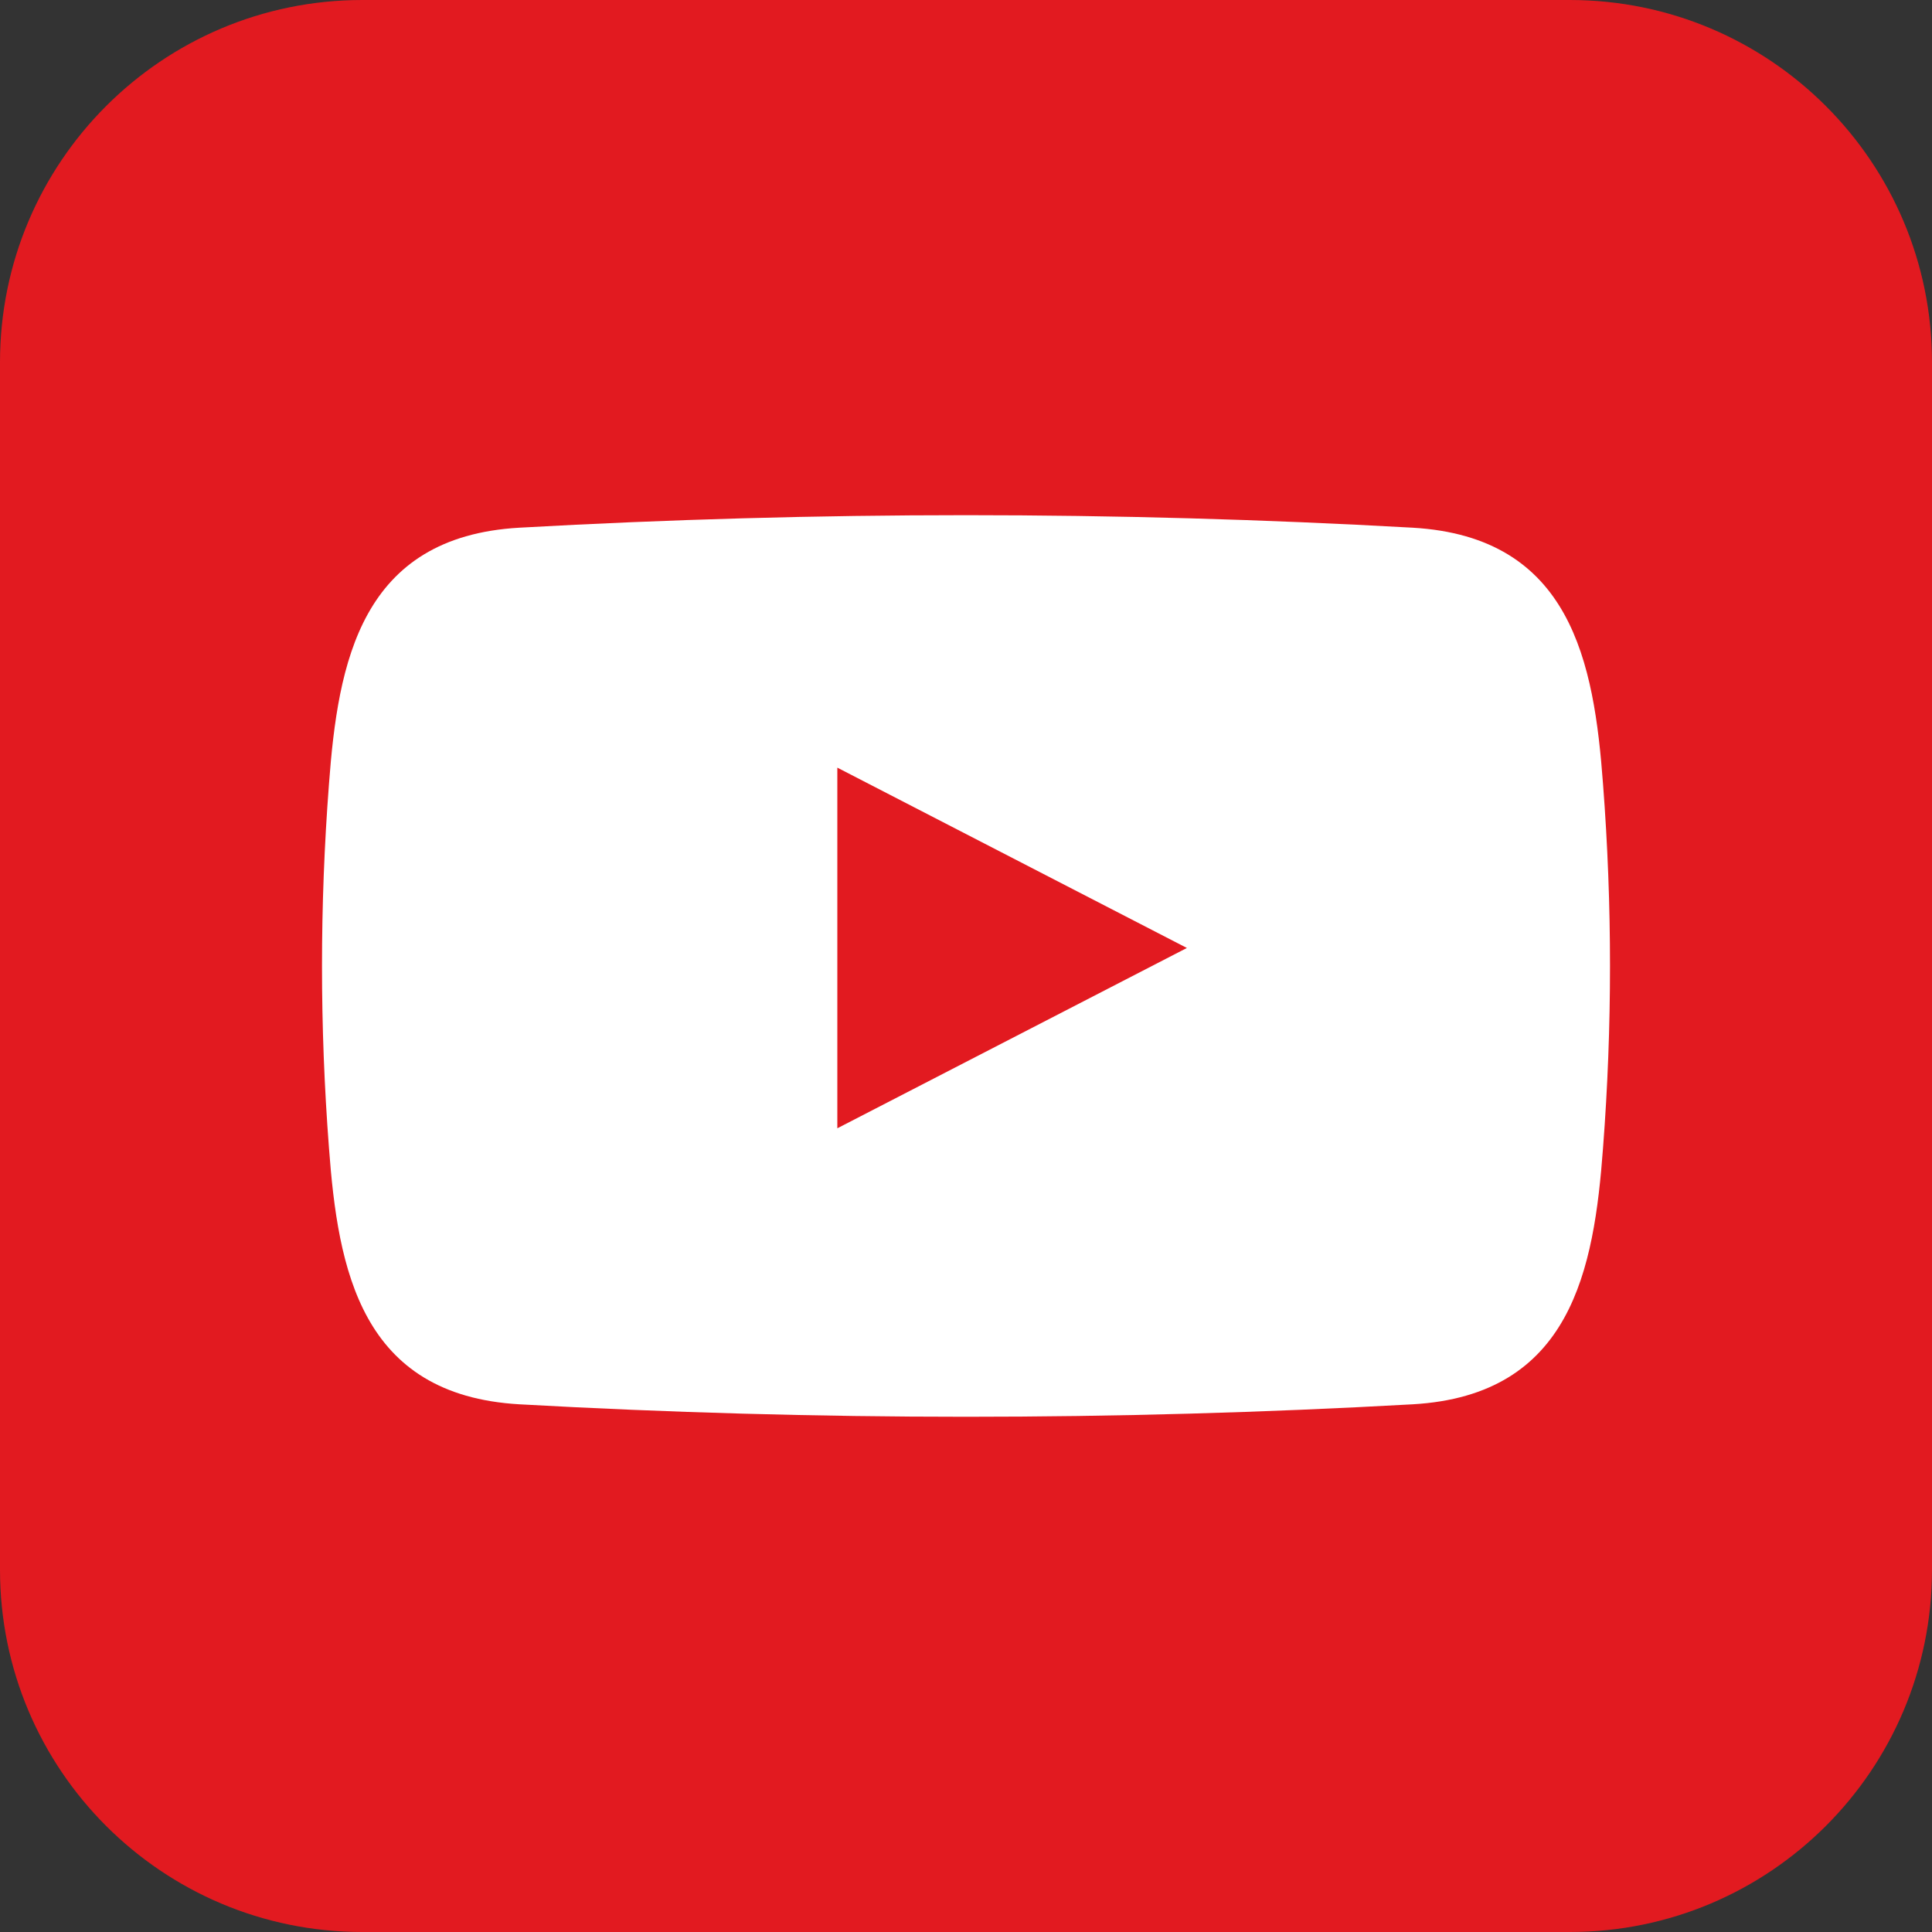 <svg width="30" height="30" viewBox="0 0 30 30" fill="none" xmlns="http://www.w3.org/2000/svg">
<rect x="0" y="0" width="30" height="30" fill="#333333" stroke="none"/>
<g clip-path="url(#clip0_11429_19139)">
<path d="M24.375 0H5.625C2.518 0 0 2.518 0 5.625V24.375C0 27.482 2.518 30 5.625 30H24.375C27.482 30 30 27.482 30 24.375V5.625C30 2.518 27.482 0 24.375 0Z" fill="#E21A20"/>
<path fill-rule="evenodd" clip-rule="evenodd" d="M24.892 12.178C24.752 10.288 24.401 8.336 21.935 8.194C17.316 7.935 12.684 7.935 8.065 8.194C5.599 8.334 5.248 10.288 5.108 12.178C4.964 14.057 4.964 15.943 5.108 17.822C5.248 19.712 5.599 21.664 8.065 21.806C12.684 22.064 17.316 22.064 21.935 21.806C24.401 21.666 24.752 19.712 24.892 17.822C25.036 15.943 25.036 14.057 24.892 12.178ZM13.002 17.52V11.92L18.43 14.72L13.002 17.52Z" fill="white"/>
</g>
<defs>
<clipPath id="clip0_11429_19139">
<rect width="30" height="30" fill="white"/>
</clipPath>
</defs>
</svg>
